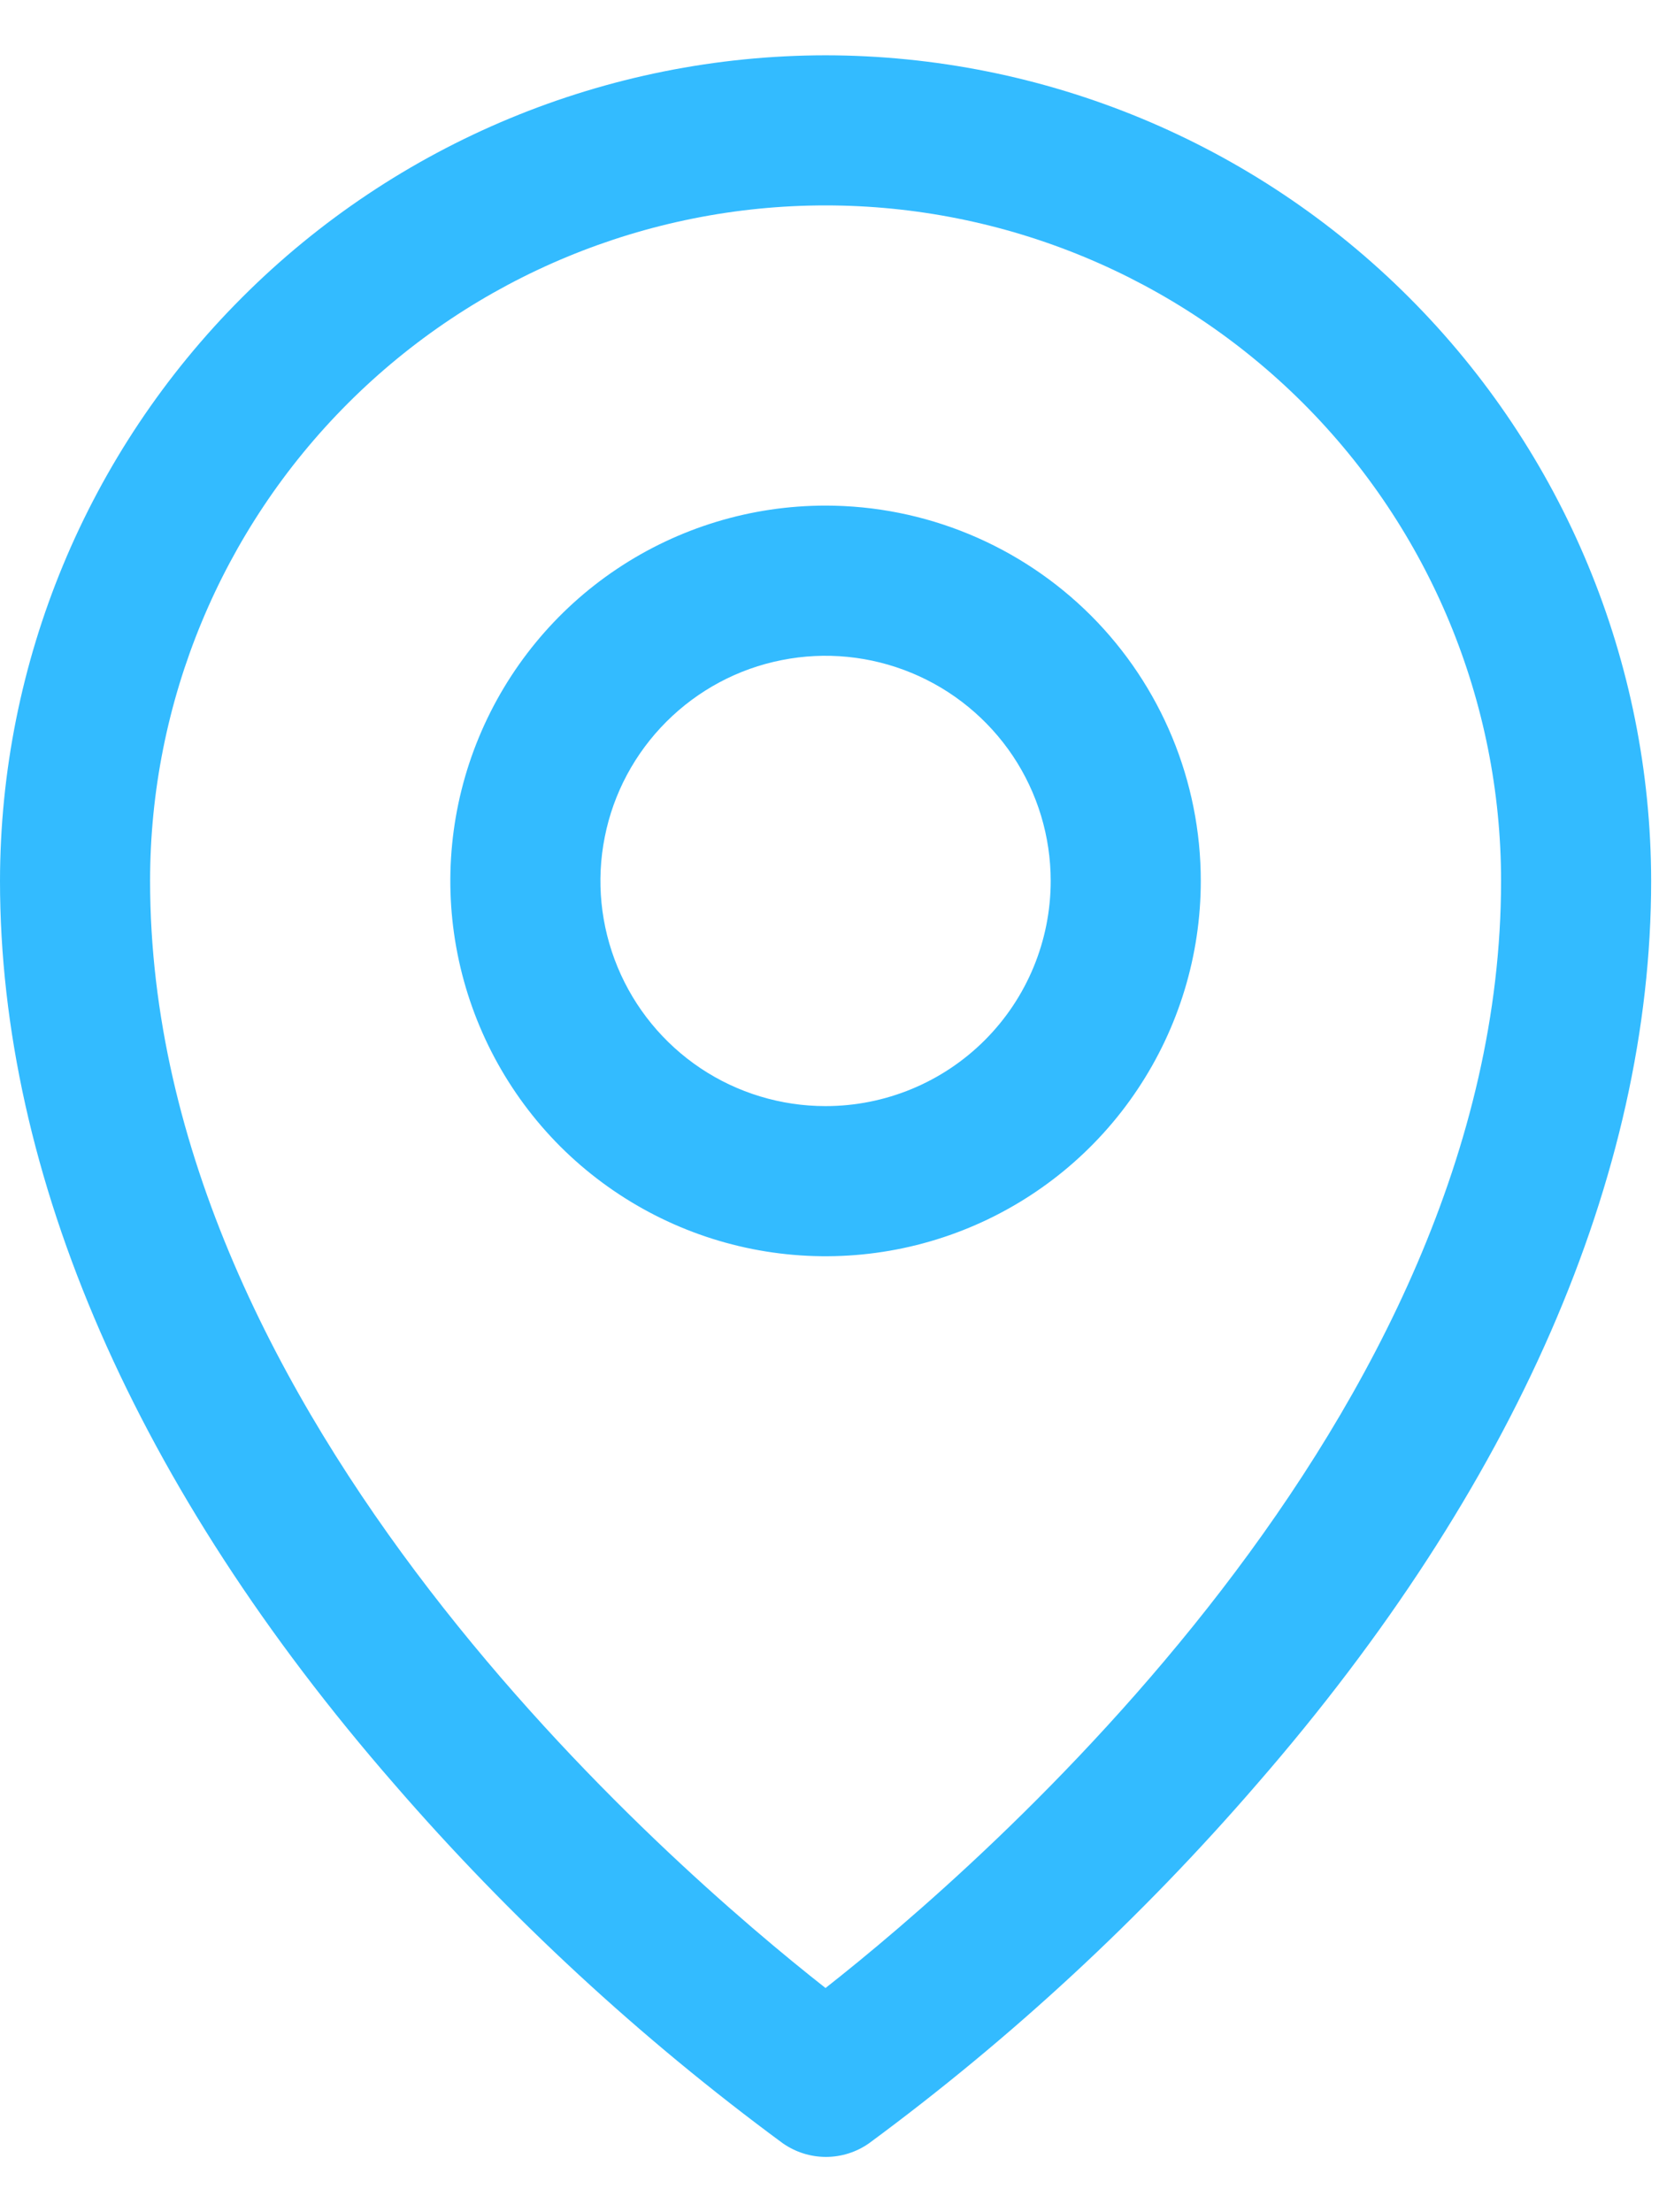 <svg xmlns="http://www.w3.org/2000/svg" width="15" height="20" viewBox="0 0 15 20" fill="none"><path d="M7.464 4.571C6.793 4.571 6.137 4.77 5.579 5.143C5.021 5.516 4.587 6.046 4.33 6.666C4.073 7.286 4.006 7.968 4.137 8.626C4.268 9.284 4.591 9.889 5.065 10.364C5.54 10.838 6.144 11.161 6.802 11.292C7.461 11.423 8.143 11.356 8.763 11.099C9.383 10.842 9.913 10.407 10.285 9.849C10.658 9.291 10.857 8.635 10.857 7.964C10.857 7.065 10.5 6.202 9.864 5.565C9.227 4.929 8.364 4.571 7.464 4.571ZM7.464 10C7.062 10 6.668 9.881 6.333 9.657C5.999 9.433 5.738 9.115 5.584 8.743C5.43 8.371 5.389 7.962 5.468 7.567C5.546 7.172 5.74 6.81 6.025 6.525C6.31 6.24 6.672 6.046 7.067 5.968C7.462 5.889 7.871 5.93 8.243 6.084C8.615 6.238 8.933 6.499 9.157 6.833C9.381 7.168 9.5 7.562 9.5 7.964C9.5 8.504 9.286 9.022 8.904 9.404C8.522 9.786 8.004 10 7.464 10ZM7.464 0.5C5.485 0.502 3.588 1.289 2.189 2.689C0.789 4.088 0.002 5.985 0 7.964C0 10.628 1.231 13.451 3.563 16.128C4.61 17.338 5.79 18.428 7.078 19.377C7.193 19.457 7.328 19.5 7.468 19.5C7.607 19.5 7.743 19.457 7.857 19.377C9.144 18.428 10.321 17.338 11.366 16.128C13.695 13.451 14.929 10.628 14.929 7.964C14.927 5.985 14.139 4.088 12.74 2.689C11.341 1.289 9.443 0.502 7.464 0.5ZM7.464 17.973C6.062 16.871 1.357 12.82 1.357 7.964C1.357 6.345 2.001 4.791 3.146 3.646C4.291 2.501 5.845 1.857 7.464 1.857C9.084 1.857 10.637 2.501 11.783 3.646C12.928 4.791 13.572 6.345 13.572 7.964C13.572 12.819 8.866 16.871 7.464 17.973Z" fill="#33BBFF"></path></svg>